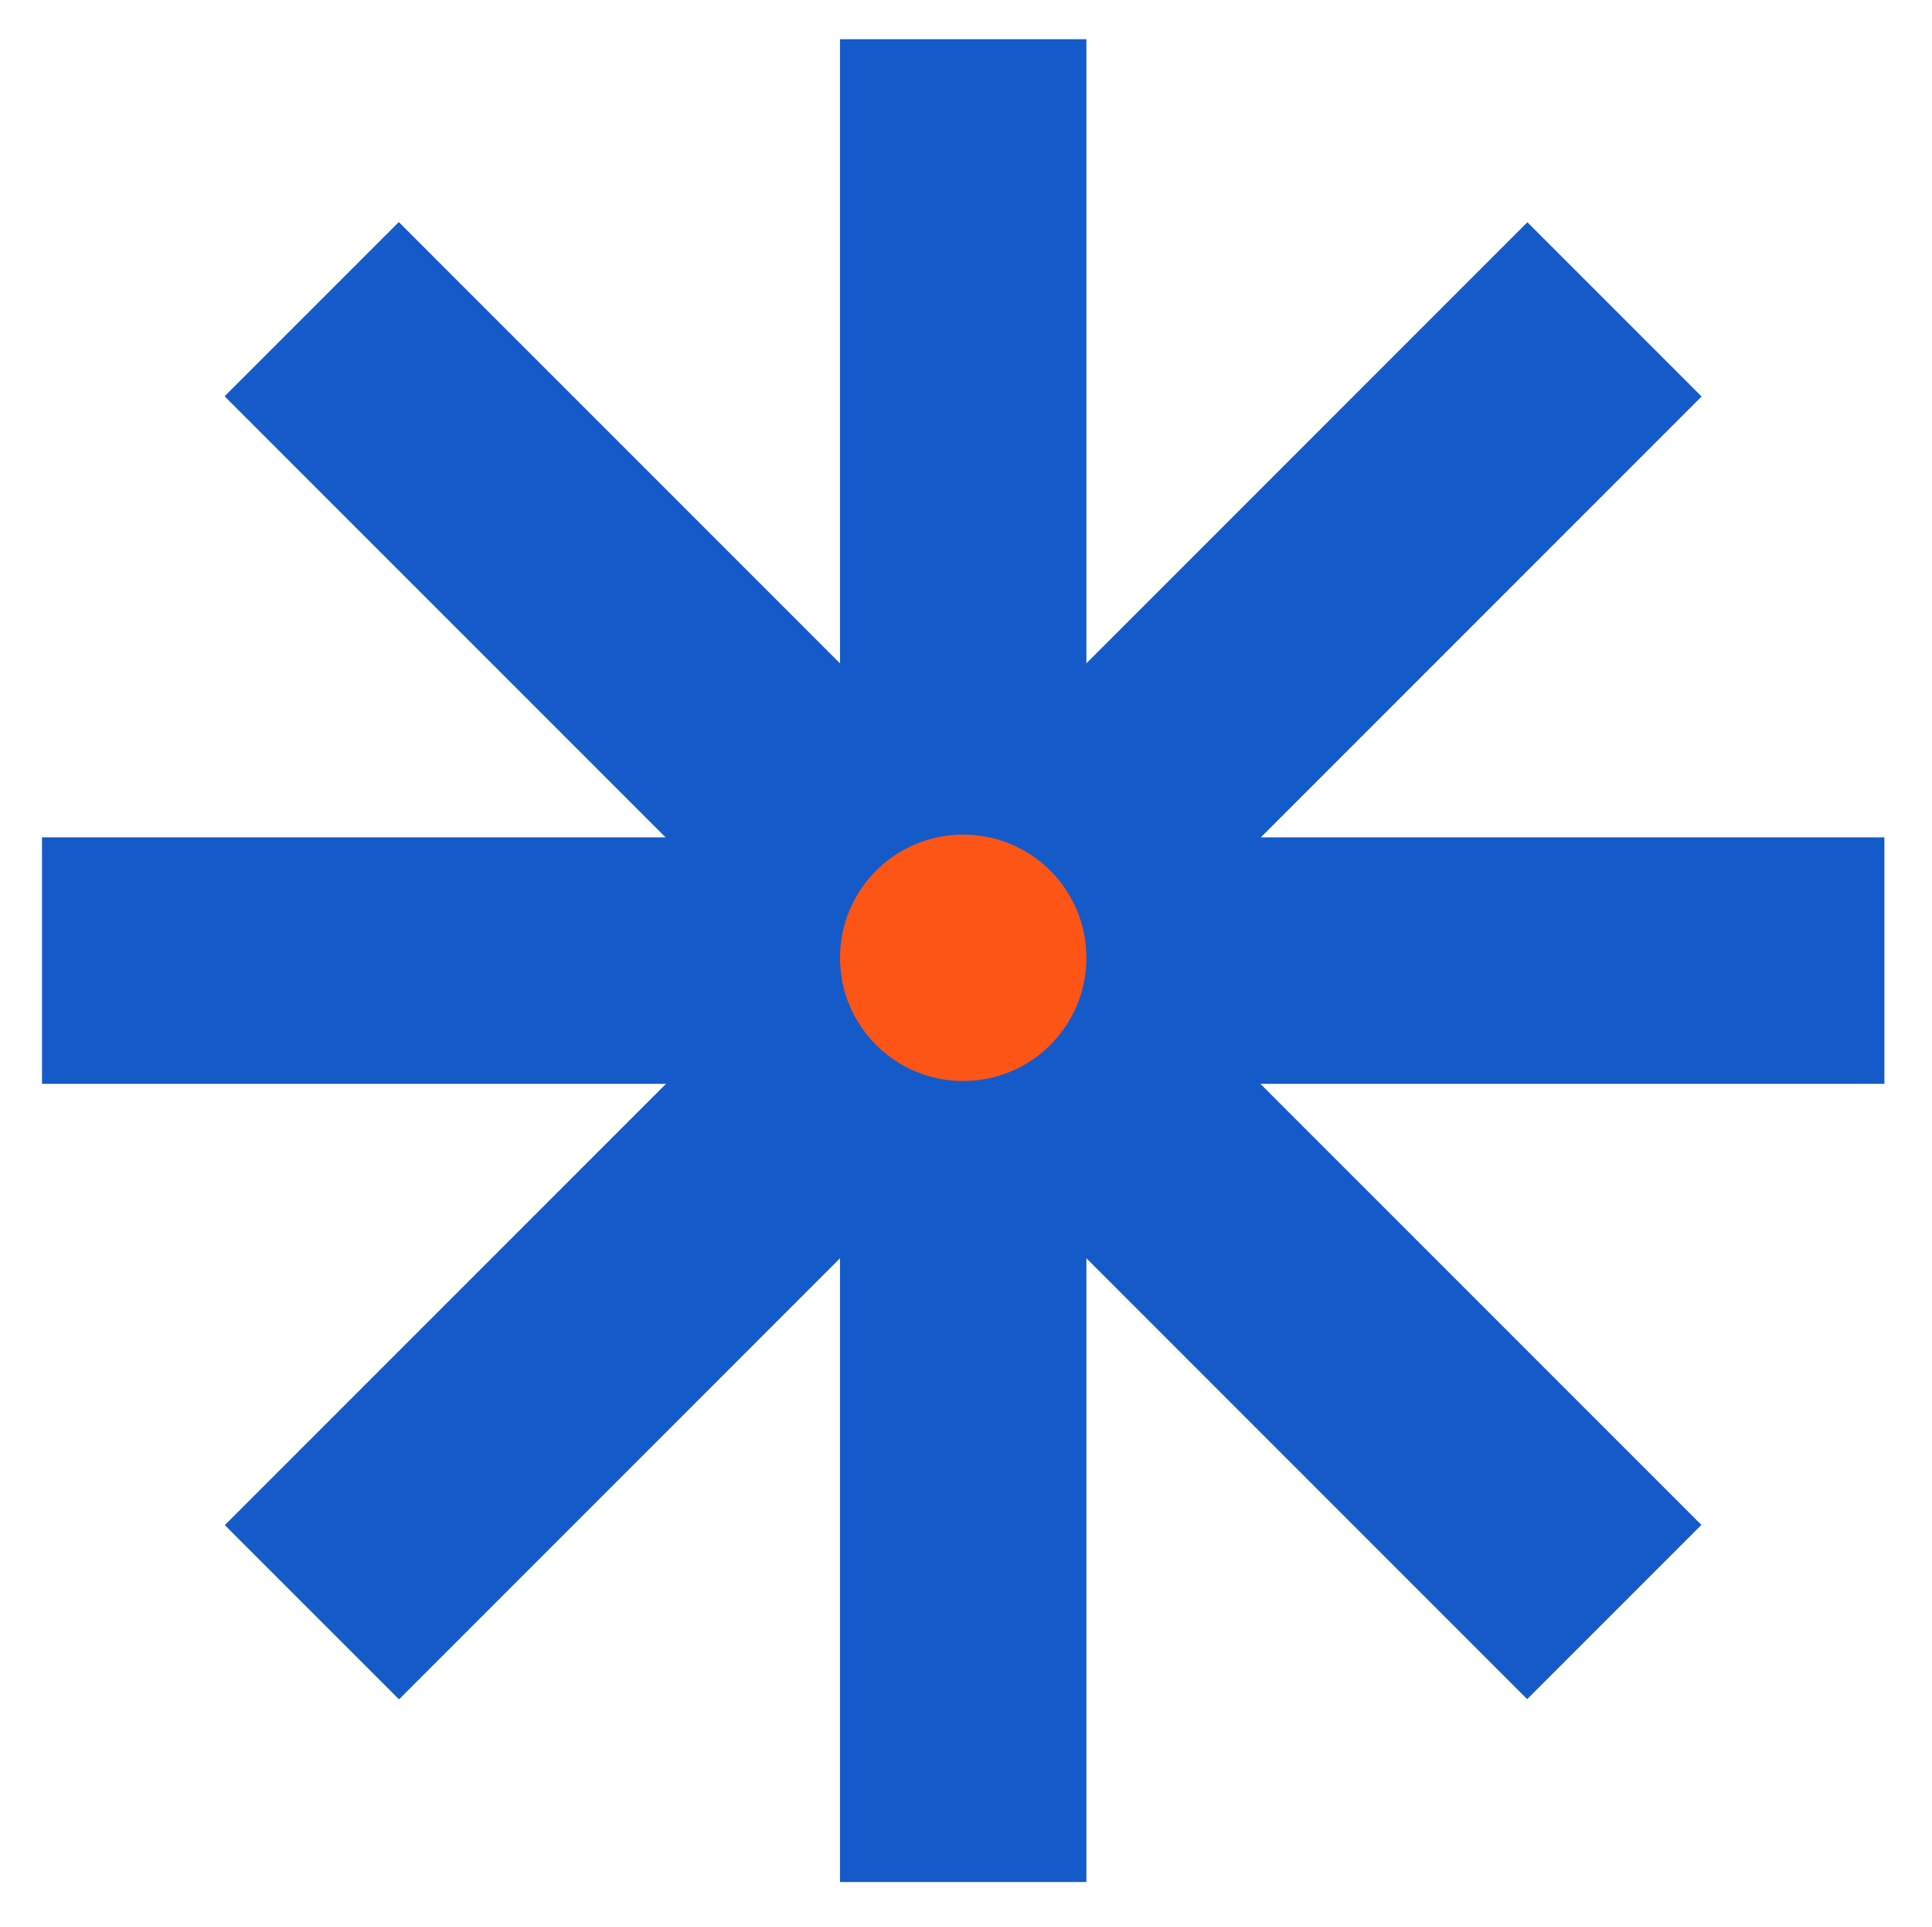   <svg xmlns="http://www.w3.org/2000/svg" x="0px" y="0px" viewBox="0 0 345 344" style="vertical-align: middle; max-width: 100%; width: 100%;" width="100%">
   <g>
    <rect x="150" y="7" width="44" height="329" fill="rgb(20,91,201)">
    </rect>
    <rect x="150" y="7" transform="matrix(0.707 -0.707 0.707 0.707 -70.891 171.853)" width="44" height="329" fill="rgb(20,91,201)">
    </rect>
    <rect x="150" y="7" transform="matrix(4.485485e-11 -1 1 4.485485e-11 0.5 343.5)" width="44" height="329" fill="rgb(20,91,201)">
    </rect>
    <rect x="150" y="7" transform="matrix(-0.707 -0.707 0.707 -0.707 172.353 414.391)" width="44" height="329" fill="rgb(20,91,201)">
    </rect>
    <circle cx="172" cy="171" r="22" fill="rgb(252,85,22)">
    </circle>
   </g>
  </svg>
